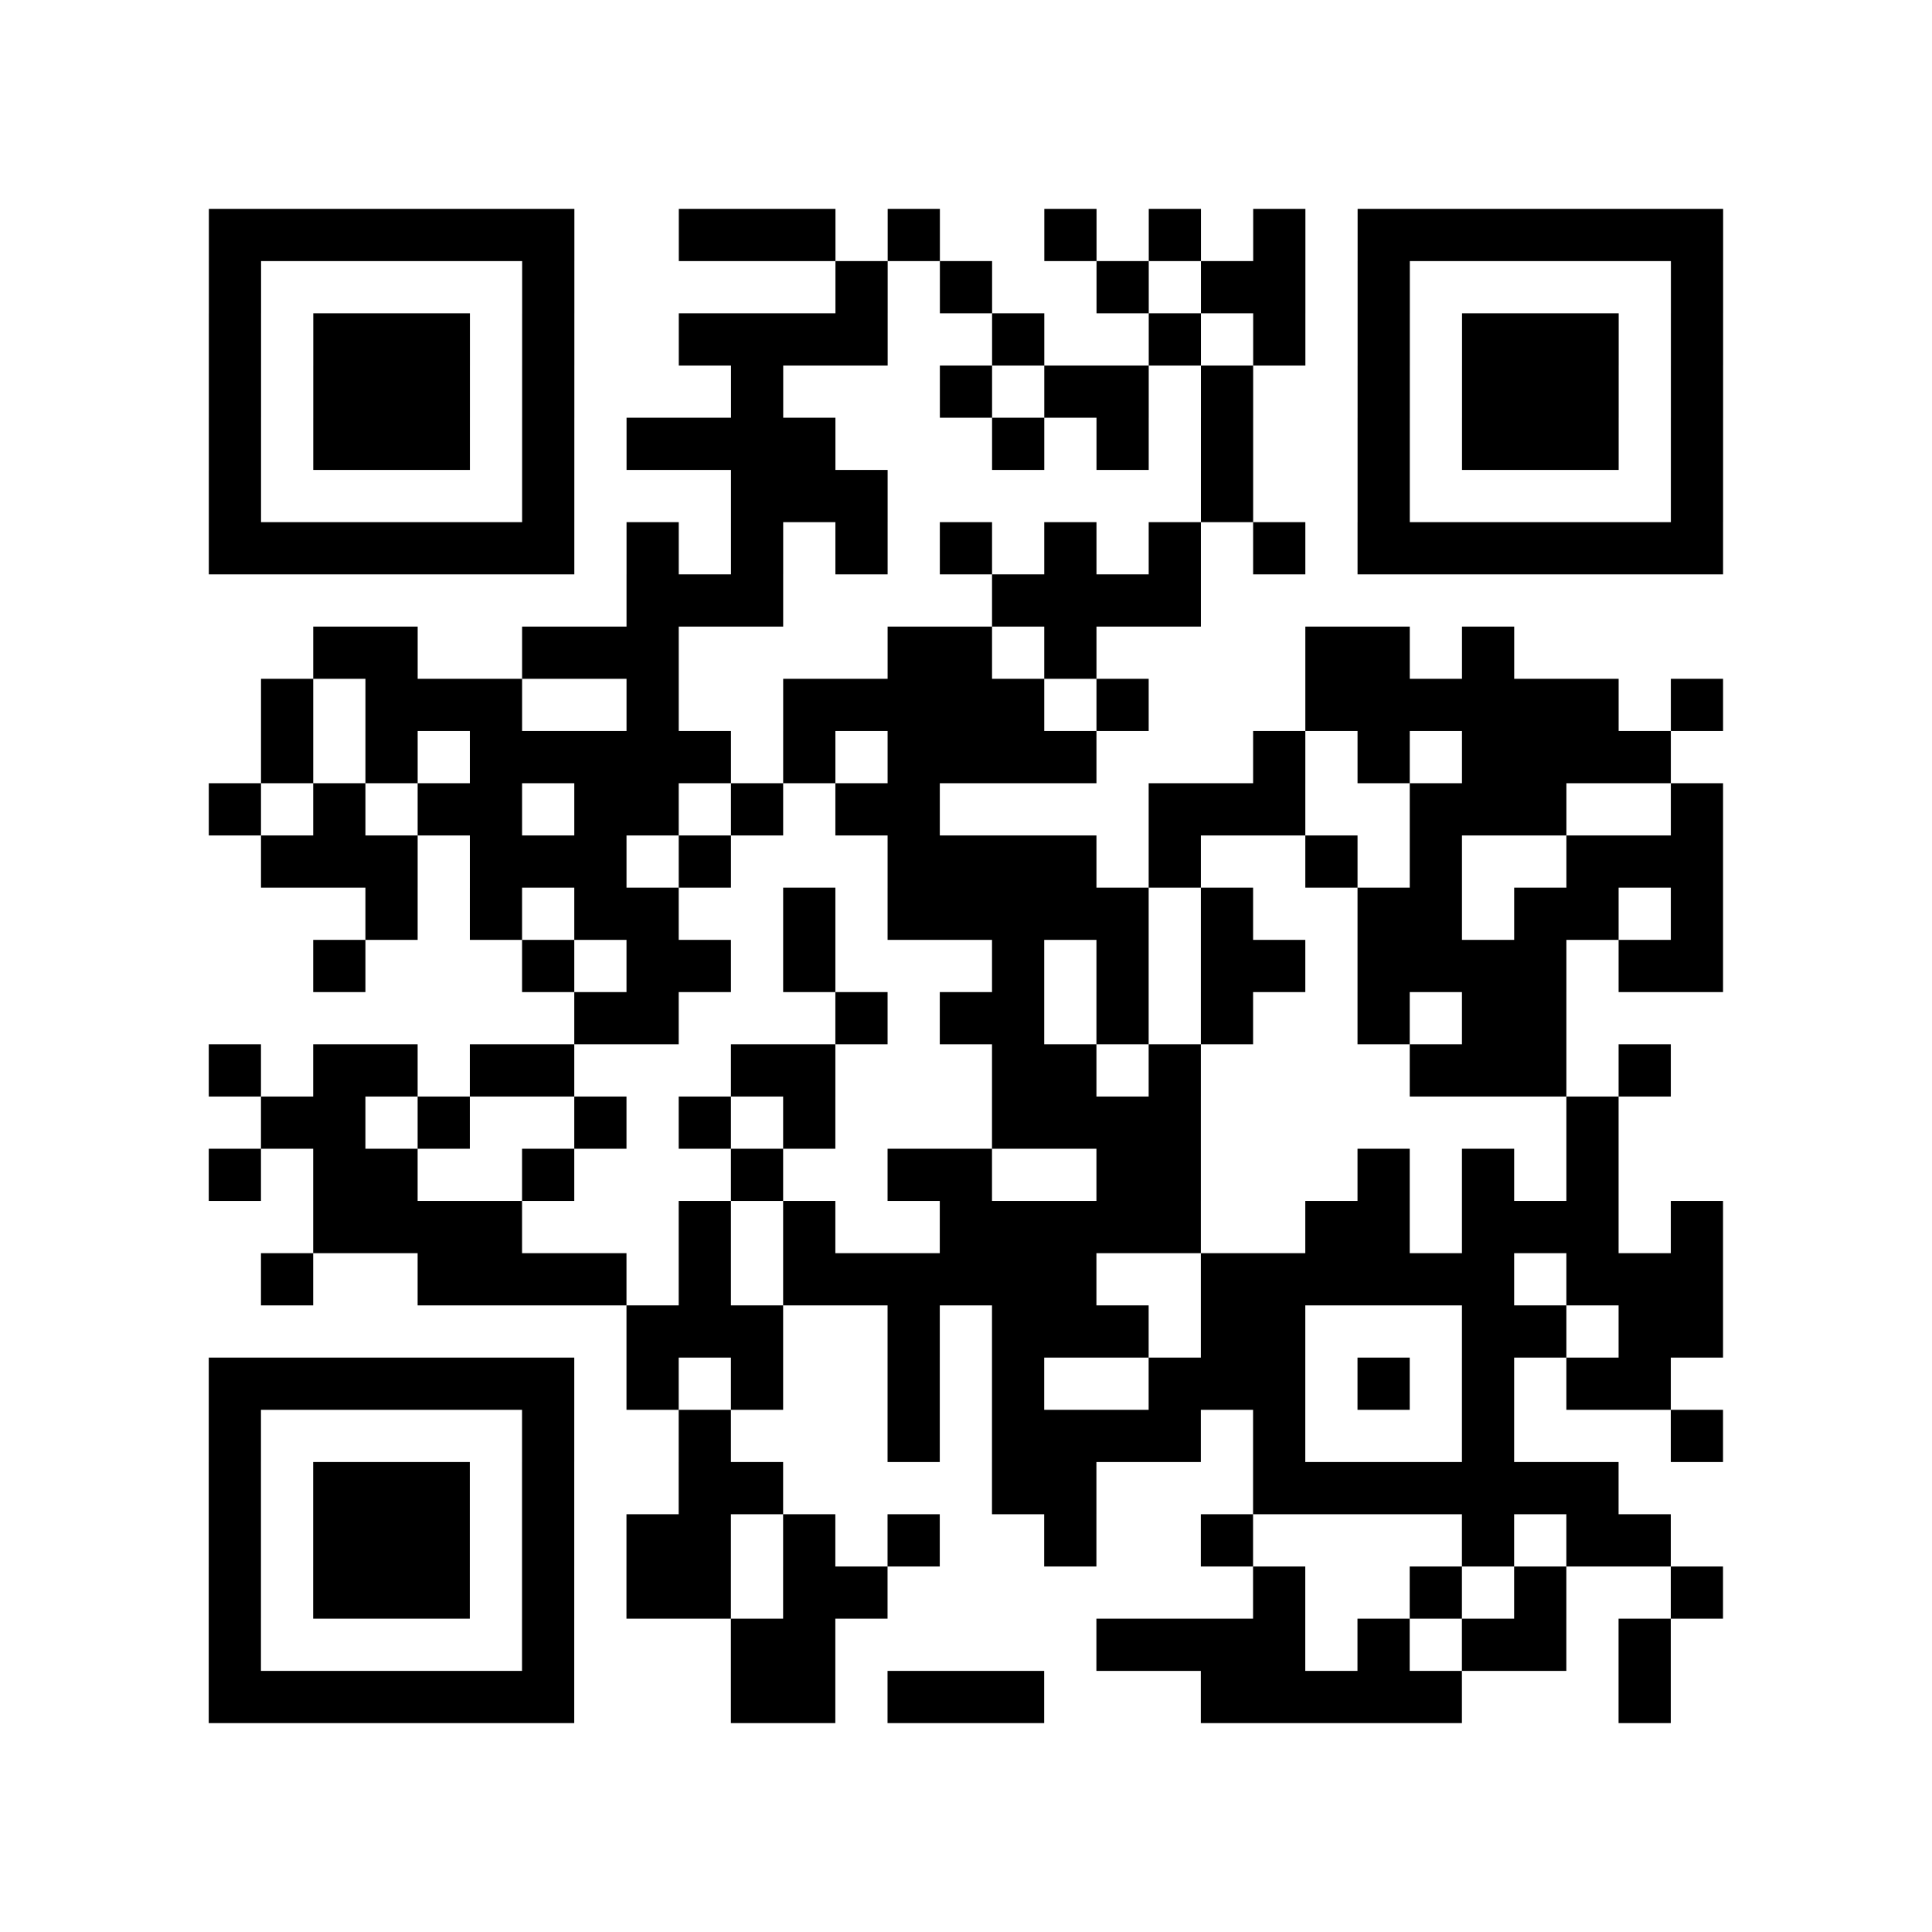 <?xml version="1.0" encoding="UTF-8"?>
<svg xmlns="http://www.w3.org/2000/svg" height="37" width="37" class="pyqrcode"><path stroke="#000" class="pyqrline" d="M4 4.5h7m2 0h3m1 0h1m2 0h1m1 0h1m1 0h1m1 0h7m-29 1h1m5 0h1m5 0h1m1 0h1m2 0h1m1 0h2m1 0h1m5 0h1m-29 1h1m1 0h3m1 0h1m2 0h4m2 0h1m2 0h1m1 0h1m1 0h1m1 0h3m1 0h1m-29 1h1m1 0h3m1 0h1m3 0h1m3 0h1m1 0h2m1 0h1m2 0h1m1 0h3m1 0h1m-29 1h1m1 0h3m1 0h1m1 0h4m3 0h1m1 0h1m1 0h1m2 0h1m1 0h3m1 0h1m-29 1h1m5 0h1m3 0h3m6 0h1m2 0h1m5 0h1m-29 1h7m1 0h1m1 0h1m1 0h1m1 0h1m1 0h1m1 0h1m1 0h1m1 0h7m-21 1h3m4 0h4m-17 1h2m2 0h3m4 0h2m1 0h1m4 0h2m1 0h1m-24 1h1m1 0h3m2 0h1m2 0h5m1 0h1m3 0h6m1 0h1m-28 1h1m1 0h1m1 0h5m1 0h1m1 0h4m3 0h1m1 0h1m1 0h4m-28 1h1m1 0h1m1 0h2m1 0h2m1 0h1m1 0h2m4 0h3m2 0h3m2 0h1m-28 1h3m1 0h3m1 0h1m3 0h4m1 0h1m2 0h1m1 0h1m2 0h3m-26 1h1m1 0h1m1 0h2m2 0h1m1 0h5m1 0h1m2 0h2m1 0h2m1 0h1m-27 1h1m3 0h1m1 0h2m1 0h1m3 0h1m1 0h1m1 0h2m1 0h4m1 0h2m-22 1h2m3 0h1m1 0h2m1 0h1m1 0h1m2 0h1m1 0h2m-26 1h1m1 0h2m1 0h2m3 0h2m3 0h2m1 0h1m4 0h3m1 0h1m-27 1h2m1 0h1m2 0h1m1 0h1m1 0h1m3 0h4m7 0h1m-27 1h1m1 0h2m2 0h1m3 0h1m2 0h2m2 0h2m3 0h1m1 0h1m1 0h1m-25 1h4m3 0h1m1 0h1m2 0h5m2 0h2m1 0h3m1 0h1m-28 1h1m2 0h4m1 0h1m1 0h6m2 0h6m1 0h3m-21 1h3m2 0h1m1 0h3m1 0h2m3 0h2m1 0h2m-29 1h7m1 0h1m1 0h1m2 0h1m1 0h1m2 0h3m1 0h1m1 0h1m1 0h2m-28 1h1m5 0h1m2 0h1m3 0h1m1 0h4m1 0h1m3 0h1m3 0h1m-29 1h1m1 0h3m1 0h1m2 0h2m4 0h2m3 0h7m-27 1h1m1 0h3m1 0h1m1 0h2m1 0h1m1 0h1m2 0h1m2 0h1m4 0h1m1 0h2m-28 1h1m1 0h3m1 0h1m1 0h2m1 0h2m7 0h1m2 0h1m1 0h1m2 0h1m-29 1h1m5 0h1m3 0h2m5 0h4m1 0h1m1 0h2m1 0h1m-28 1h7m3 0h2m1 0h3m3 0h5m3 0h1"/></svg>

